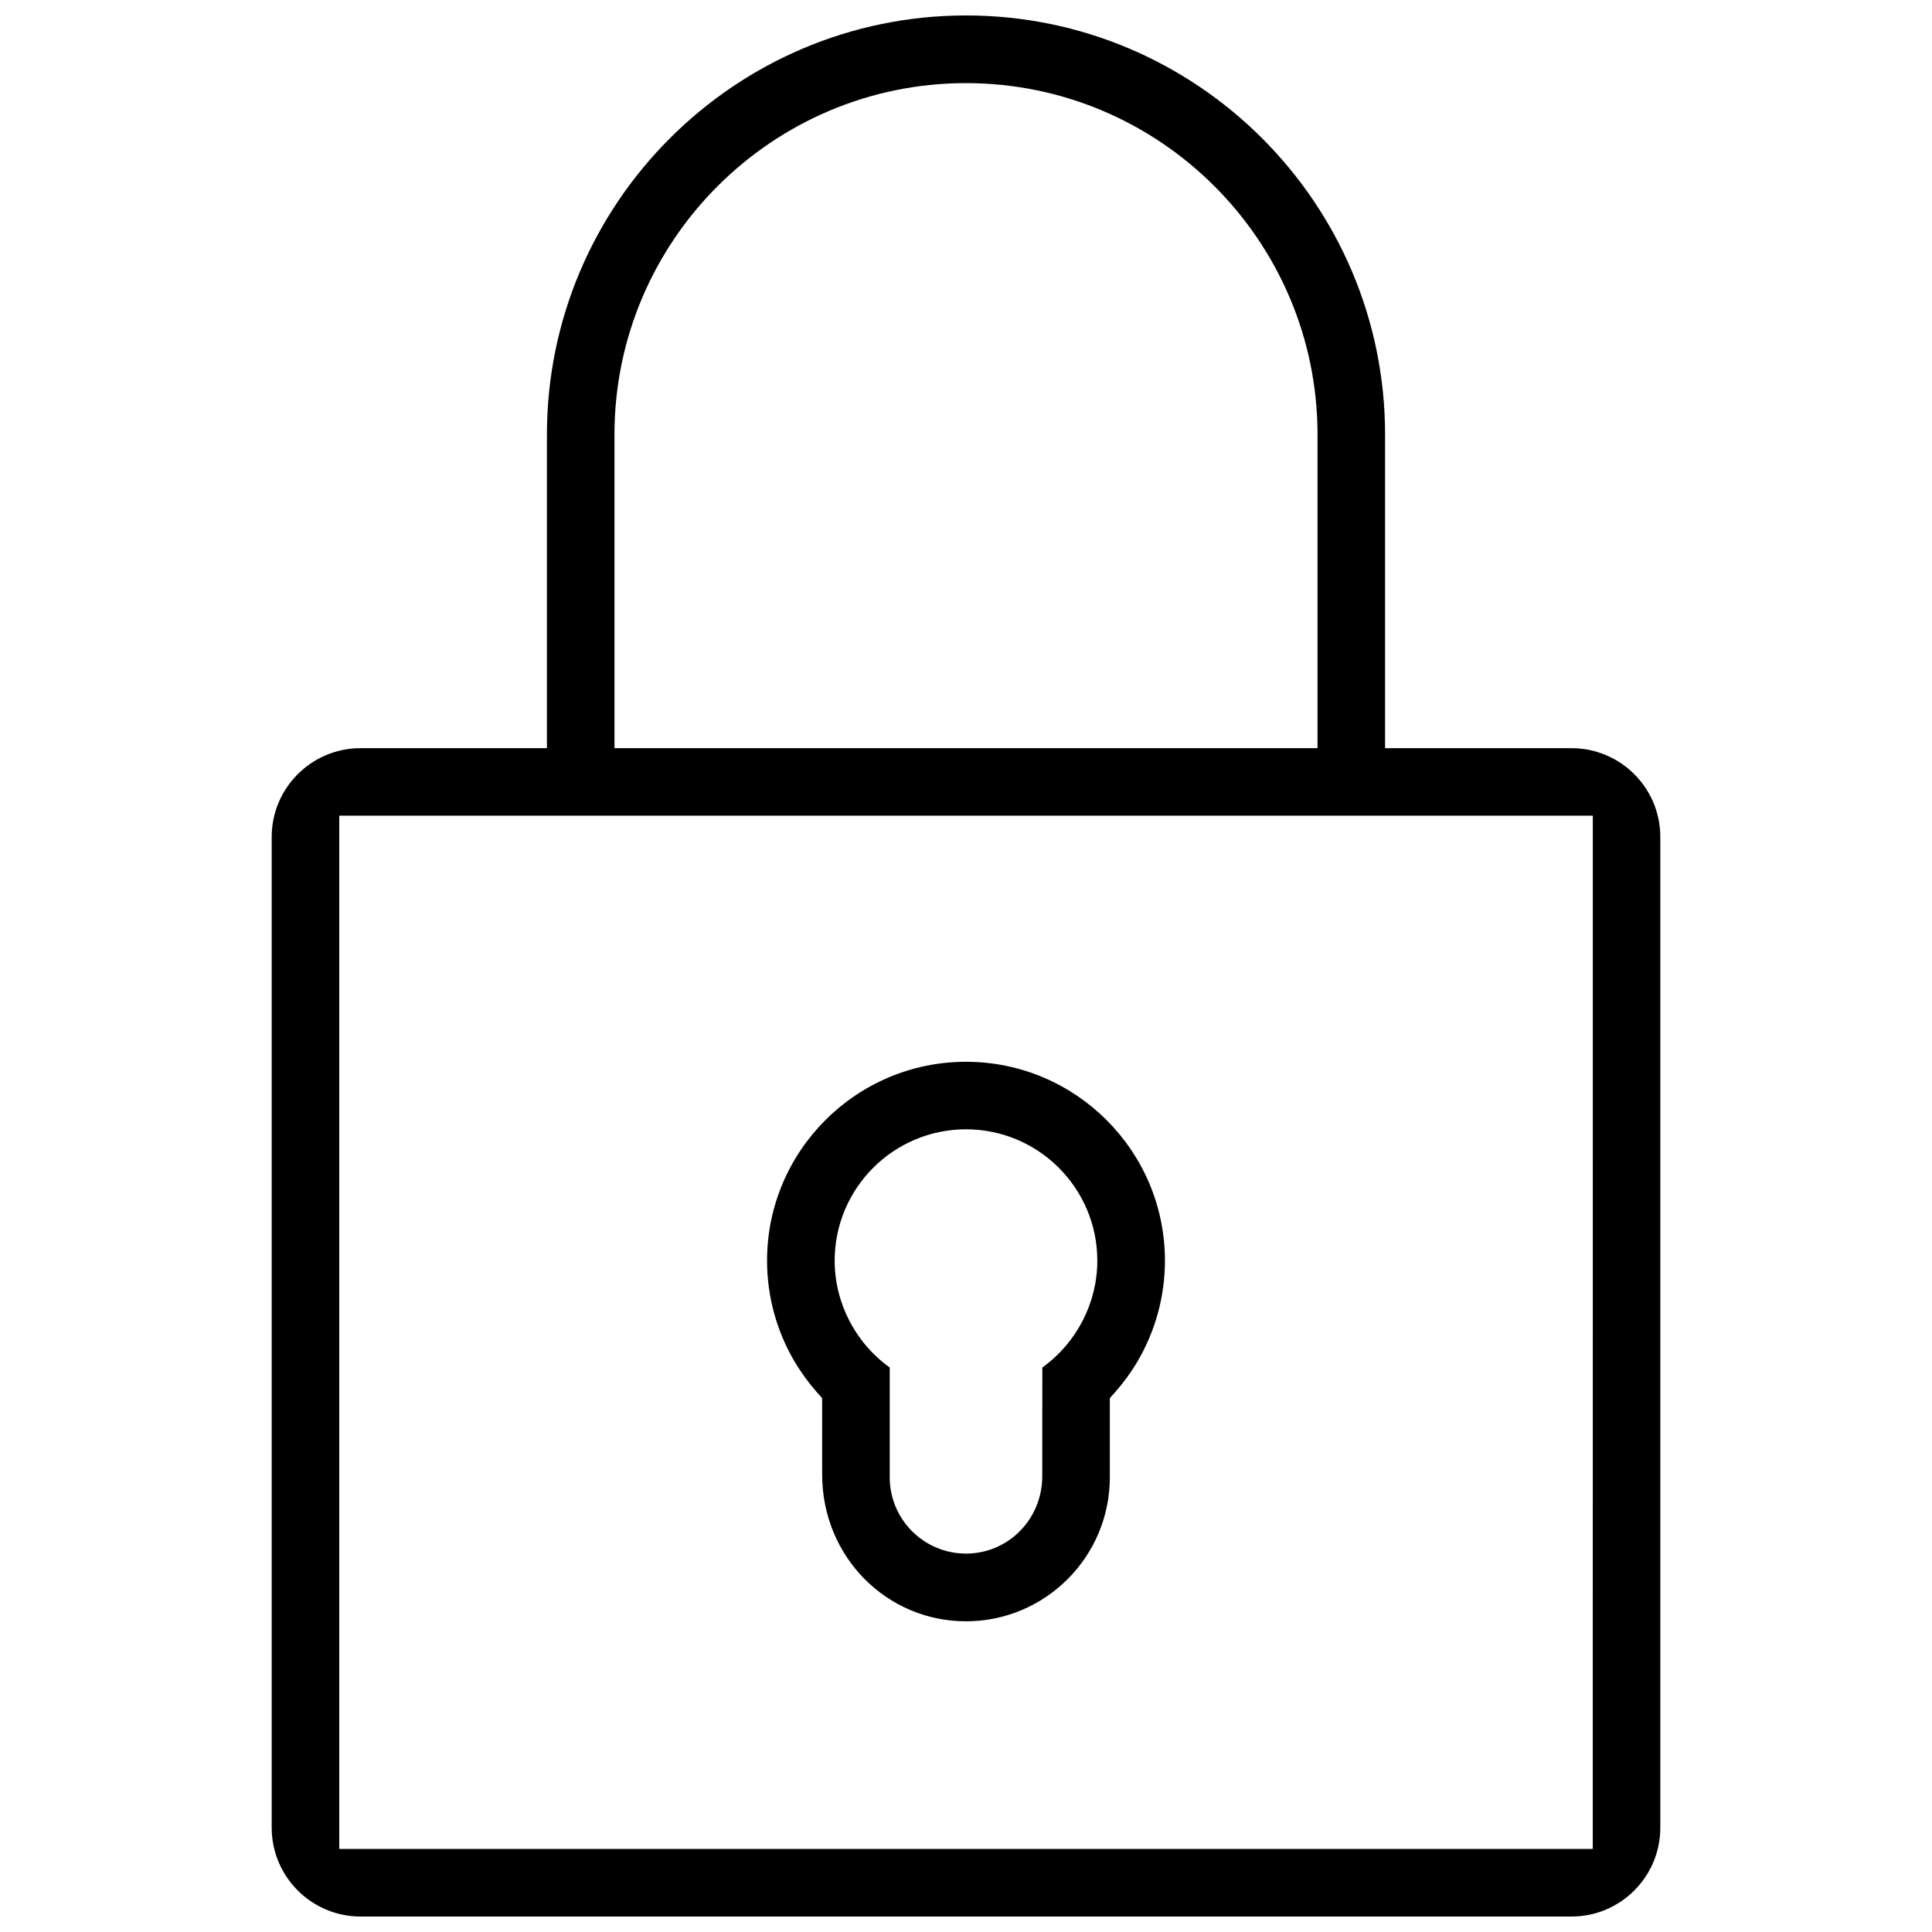 <?xml version="1.0" encoding="UTF-8"?>
<!-- Uploaded to: SVG Repo, www.svgrepo.com, Generator: SVG Repo Mixer Tools -->
<svg width="800px" height="800px" version="1.1" viewBox="144 144 512 512" xmlns="http://www.w3.org/2000/svg">
 <defs>
  <clipPath id="a">
   <path d="m216 148.09h368v503.81h-368z"/>
  </clipPath>
 </defs>
 <g clip-path="url(#a)">
  <path d="m560.46 342.27h-49.398v-83.086c-0.004-61.254-49.816-111.09-111.05-111.09-61.246 0-111.07 49.832-111.07 111.09v83.086h-49.391c-12.984 0-23.547 10.547-23.547 23.523v262.57c0 12.977 10.562 23.539 23.547 23.539h320.91c12.992 0 23.539-10.562 23.539-23.539v-262.57c0-12.977-10.547-23.523-23.539-23.523zm-253.62-83.086c0-51.352 41.797-93.156 93.164-93.156 51.367 0 93.156 41.805 93.156 93.156v83.086h-186.32zm259.26 374.81h-332.19v-273.83h332.2z"/>
 </g>
 <path d="m360.46 512.93 1.414 1.598 0.008 20.234c-0.008 21.801 17.09 38.898 38.113 38.898 21.023 0 38.121-17.098 38.121-38.145v-20.988l1.414-1.598c2.184-2.477 4.184-5.195 5.902-8.102 4.766-8.086 7.289-17.344 7.289-26.738 0-29.059-23.648-52.707-52.73-52.707-29.066 0-52.715 23.648-52.715 52.707 0 9.395 2.519 18.648 7.289 26.738 1.723 2.902 3.711 5.625 5.894 8.102zm39.539-69.652c19.195 0 34.801 15.605 34.801 34.809 0 11.223-5.504 21.801-14.574 28.32l-0.016 28.75c0.016 11.5-9.062 20.559-20.211 20.559s-20.211-9.055-20.211-20.203v-29.105c-9.078-6.519-14.59-17.098-14.59-28.32 0-19.199 15.609-34.809 34.801-34.809z"/>
</svg>